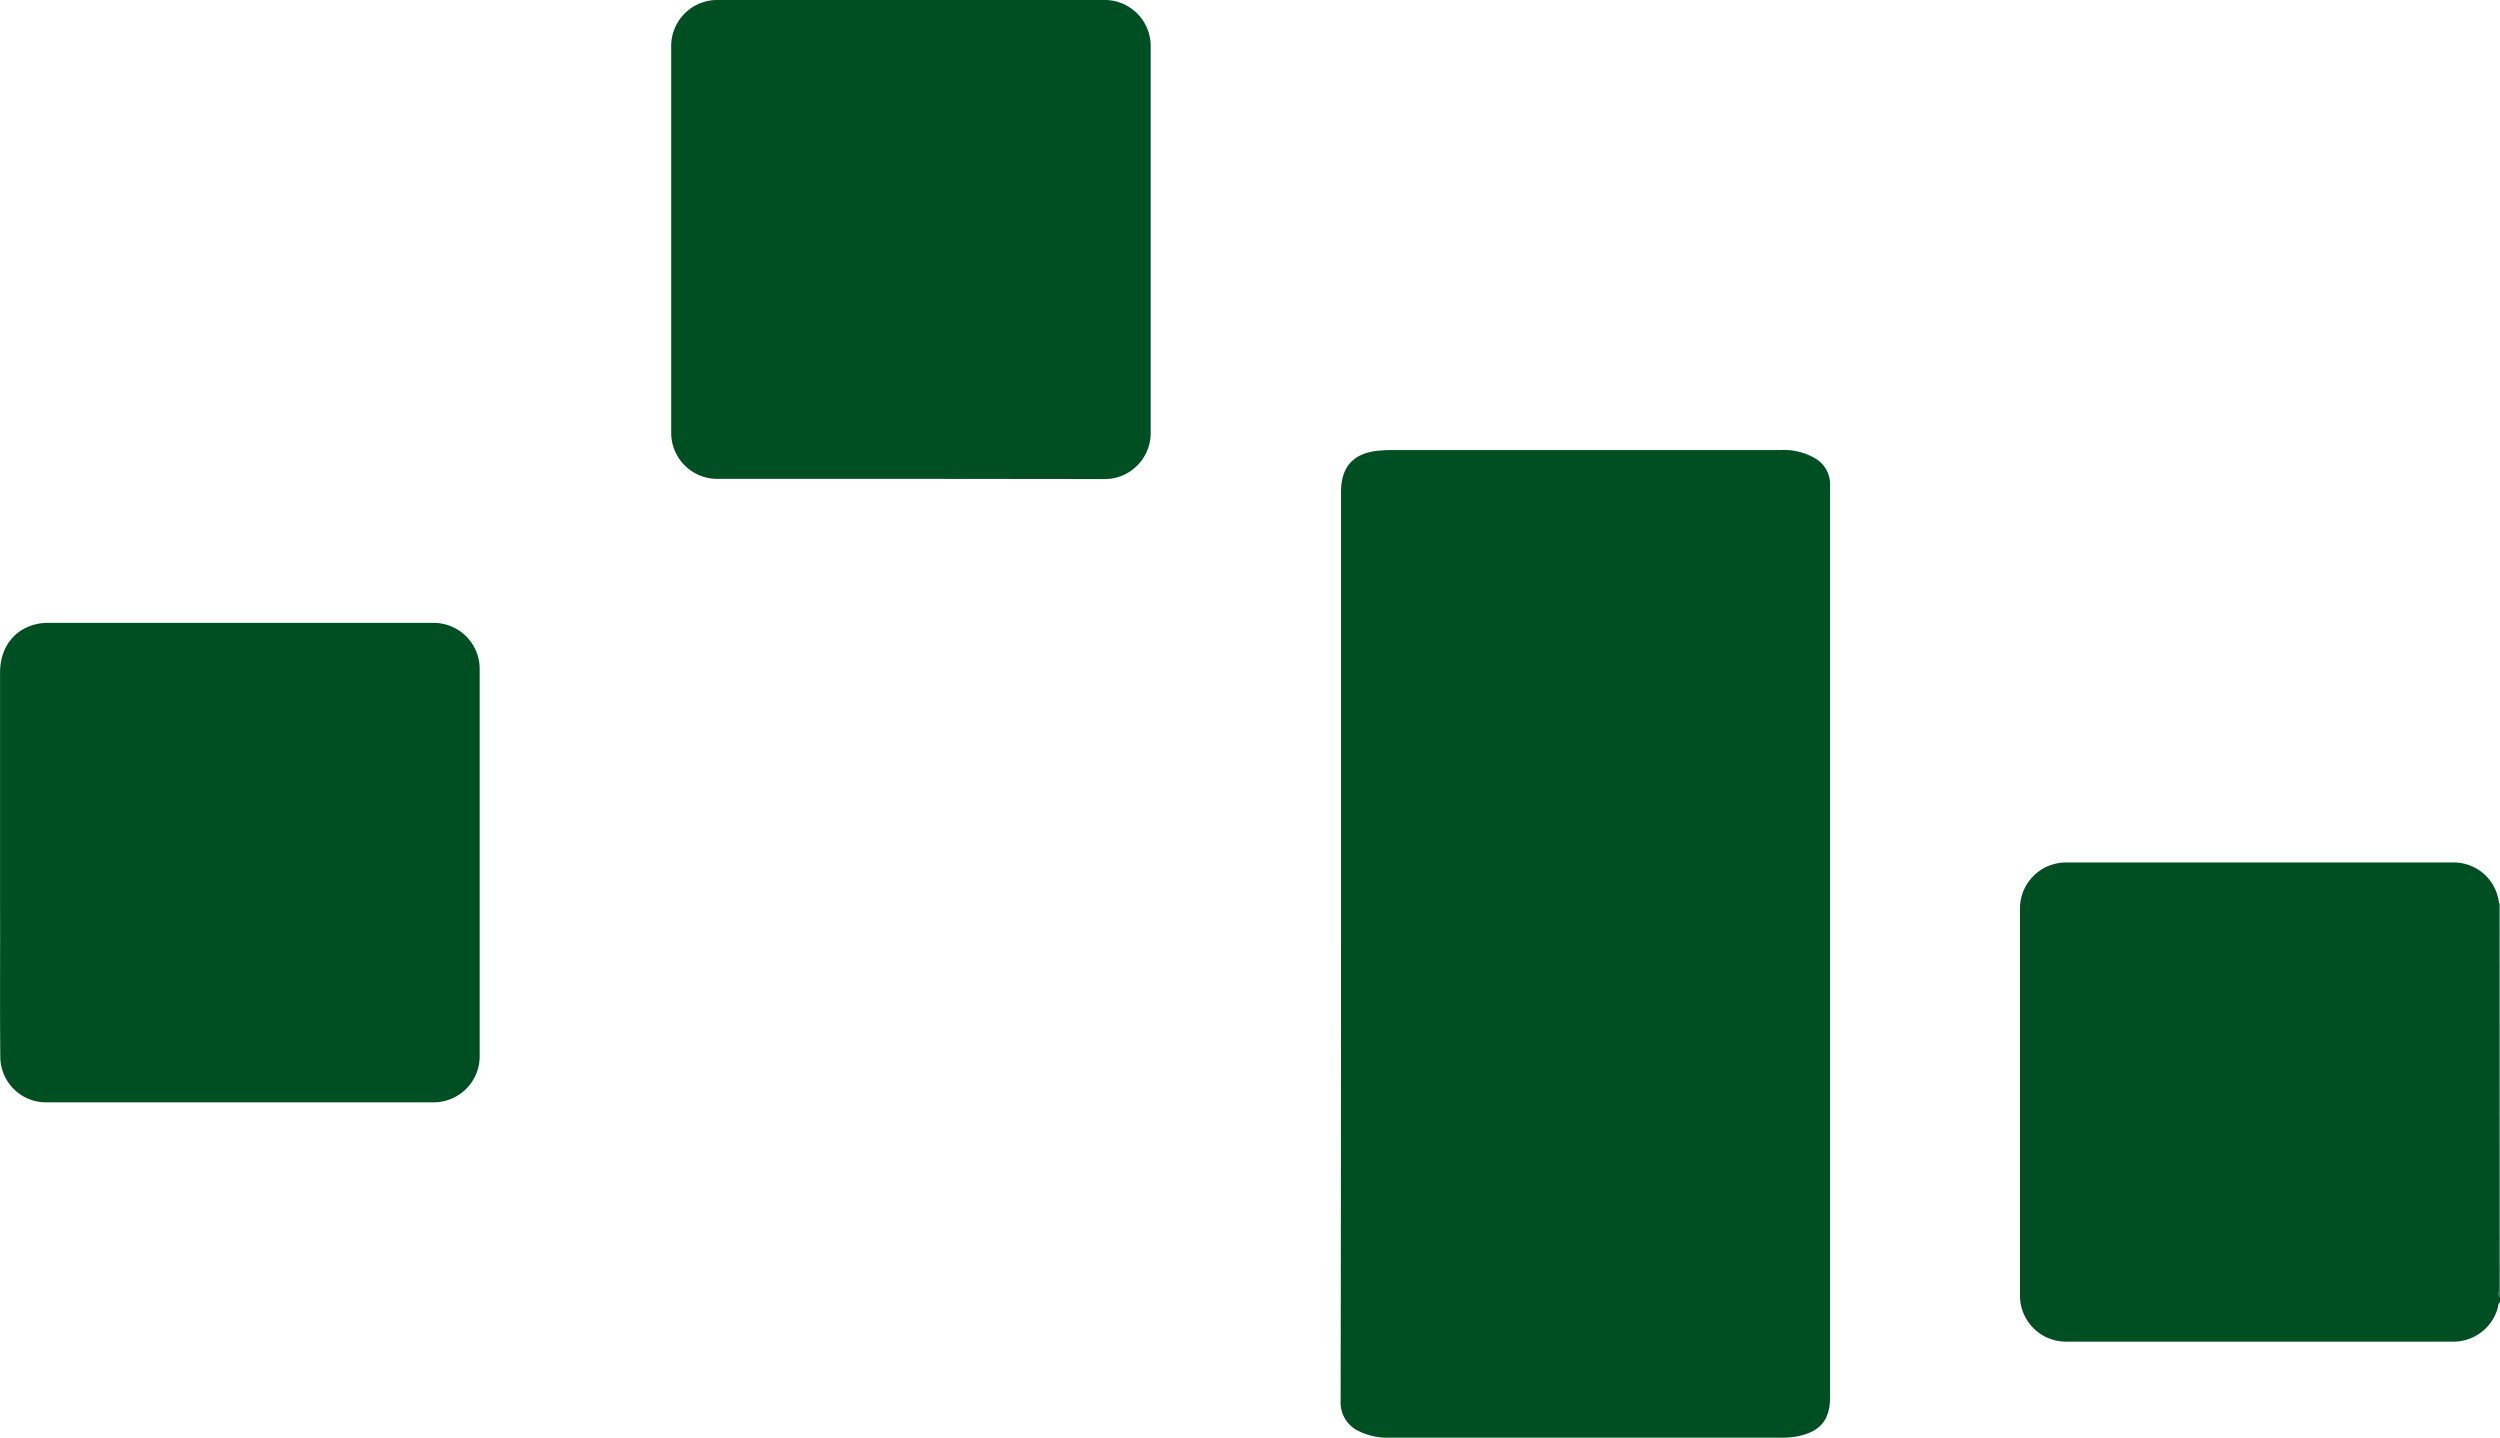 <svg id="Camada_1" data-name="Camada 1" xmlns="http://www.w3.org/2000/svg" viewBox="0 0 488.45 280.89"><defs><style>.cls-1{fill:#004f23}</style></defs><path class="cls-1" d="M488.45 254.46c-.42.23-.32.7-.43 1.05a9 9 0 0 1-8.8 6.62H403.8a9 9 0 0 1-9.14-9.1v-75.52a9 9 0 0 1 9-9h75.66a8.9 8.9 0 0 1 8.94 8v75.54c0 .49-.22 1 .23 1.47Z"/><path d="M488.45 253.5c-.45-.43-.23-1-.23-1.47v-75.54a.39.39 0 0 1 .21 0Z" fill="#407b5a"/><path class="cls-1" d="M262.01 184.32V96.09q0-7.42 7.46-8.05c.87-.07 1.75-.11 2.63-.11h75.79a12.13 12.13 0 0 1 6.67 1.57 5.87 5.87 0 0 1 3 5.32v178.15c0 4.46-1.94 6.78-6.37 7.66a16.59 16.59 0 0 1-3.22.26h-76.33a12.75 12.75 0 0 1-6.14-1.27 6.14 6.14 0 0 1-3.57-5.86q.08-44.73.08-89.44ZM.01 168.46v-37c0-4.77 2.56-8.32 6.76-9.43a9.51 9.51 0 0 1 2.49-.33h75.2a9 9 0 0 1 9.26 9.12v75.41a9 9 0 0 1-9.23 9.14H9.29a8.93 8.93 0 0 1-9.23-8.88c-.11-10.07 0-20.14-.05-30.21ZM178.01 93.56h-37.62a9 9 0 0 1-9.25-9.21V9.22A9 9 0 0 1 140.38 0h75.19a9 9 0 0 1 9.25 9.21v75.17a9 9 0 0 1-9.24 9.22Z"/></svg>